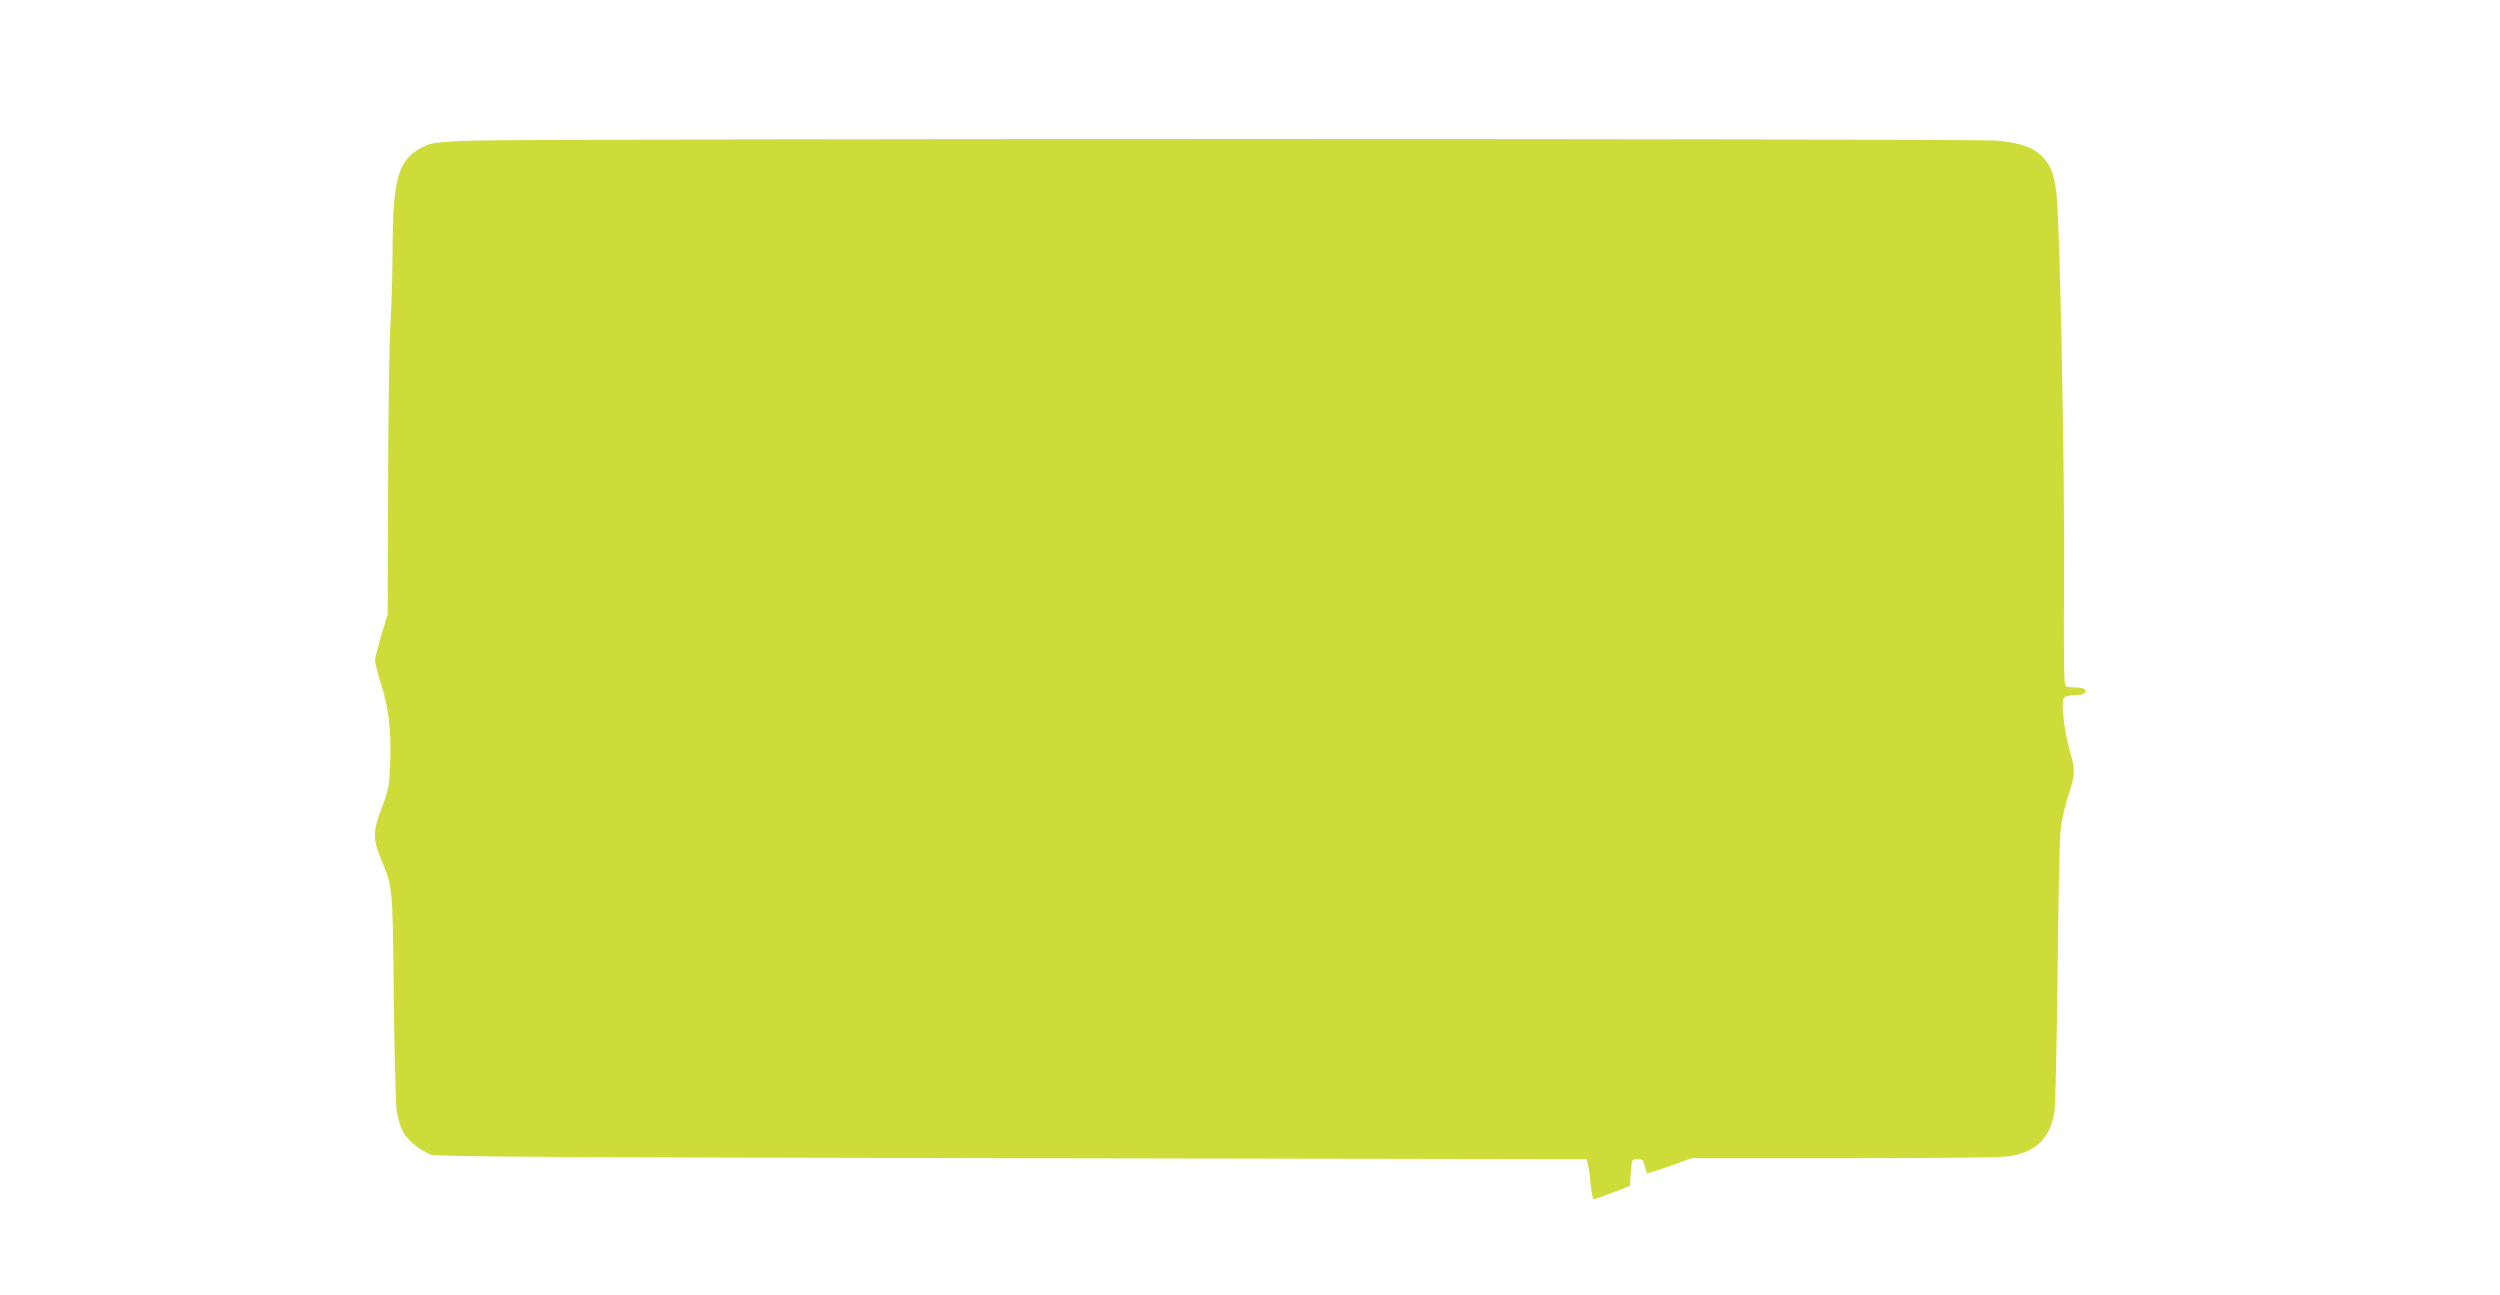 <?xml version="1.0" standalone="no"?>
<!DOCTYPE svg PUBLIC "-//W3C//DTD SVG 20010904//EN"
 "http://www.w3.org/TR/2001/REC-SVG-20010904/DTD/svg10.dtd">
<svg version="1.0" xmlns="http://www.w3.org/2000/svg"
 width="1280pt" height="663pt" viewBox="0 0 1280 663"
 preserveAspectRatio="xMidYMid meet">
<g transform="translate(0,663) scale(0.1,-0.1)"
fill="#cddc39" stroke="none">
<path d="M2420 5910 c-152 -5 -204 -10 -234 -23 -147 -64 -175 -154 -176 -545
0 -106 -5 -270 -11 -365 -6 -95 -11 -469 -12 -832 l-2 -660 -33 -108 c-17 -59
-32 -117 -32 -130 0 -12 14 -65 30 -117 40 -125 53 -235 48 -400 -5 -126 -7
-141 -43 -235 -46 -122 -47 -158 -5 -261 62 -152 60 -136 66 -699 3 -286 10
-551 15 -590 5 -38 20 -87 32 -109 25 -46 91 -99 145 -118 30 -10 624 -14
2977 -18 l2939 -5 8 -35 c4 -19 10 -65 13 -102 4 -38 10 -68 15 -68 4 0 48 15
97 34 l88 34 5 69 c5 68 5 68 35 68 25 0 30 -5 36 -33 4 -18 9 -35 11 -38 3
-2 56 14 117 36 l113 40 787 0 c527 0 807 4 846 11 136 25 203 94 224 230 5
35 12 357 16 714 3 358 10 687 16 732 5 45 23 122 39 172 36 110 37 122 5 236
-14 50 -28 128 -31 173 -8 94 -4 101 56 102 19 0 41 4 49 9 23 15 2 31 -39 31
-21 0 -44 2 -52 5 -11 4 -12 101 -10 538 4 555 -21 1808 -38 1975 -12 108 -29
154 -72 199 -47 48 -111 71 -234 83 -120 11 -7457 11 -7804 0z"/>
</g>
</svg>

